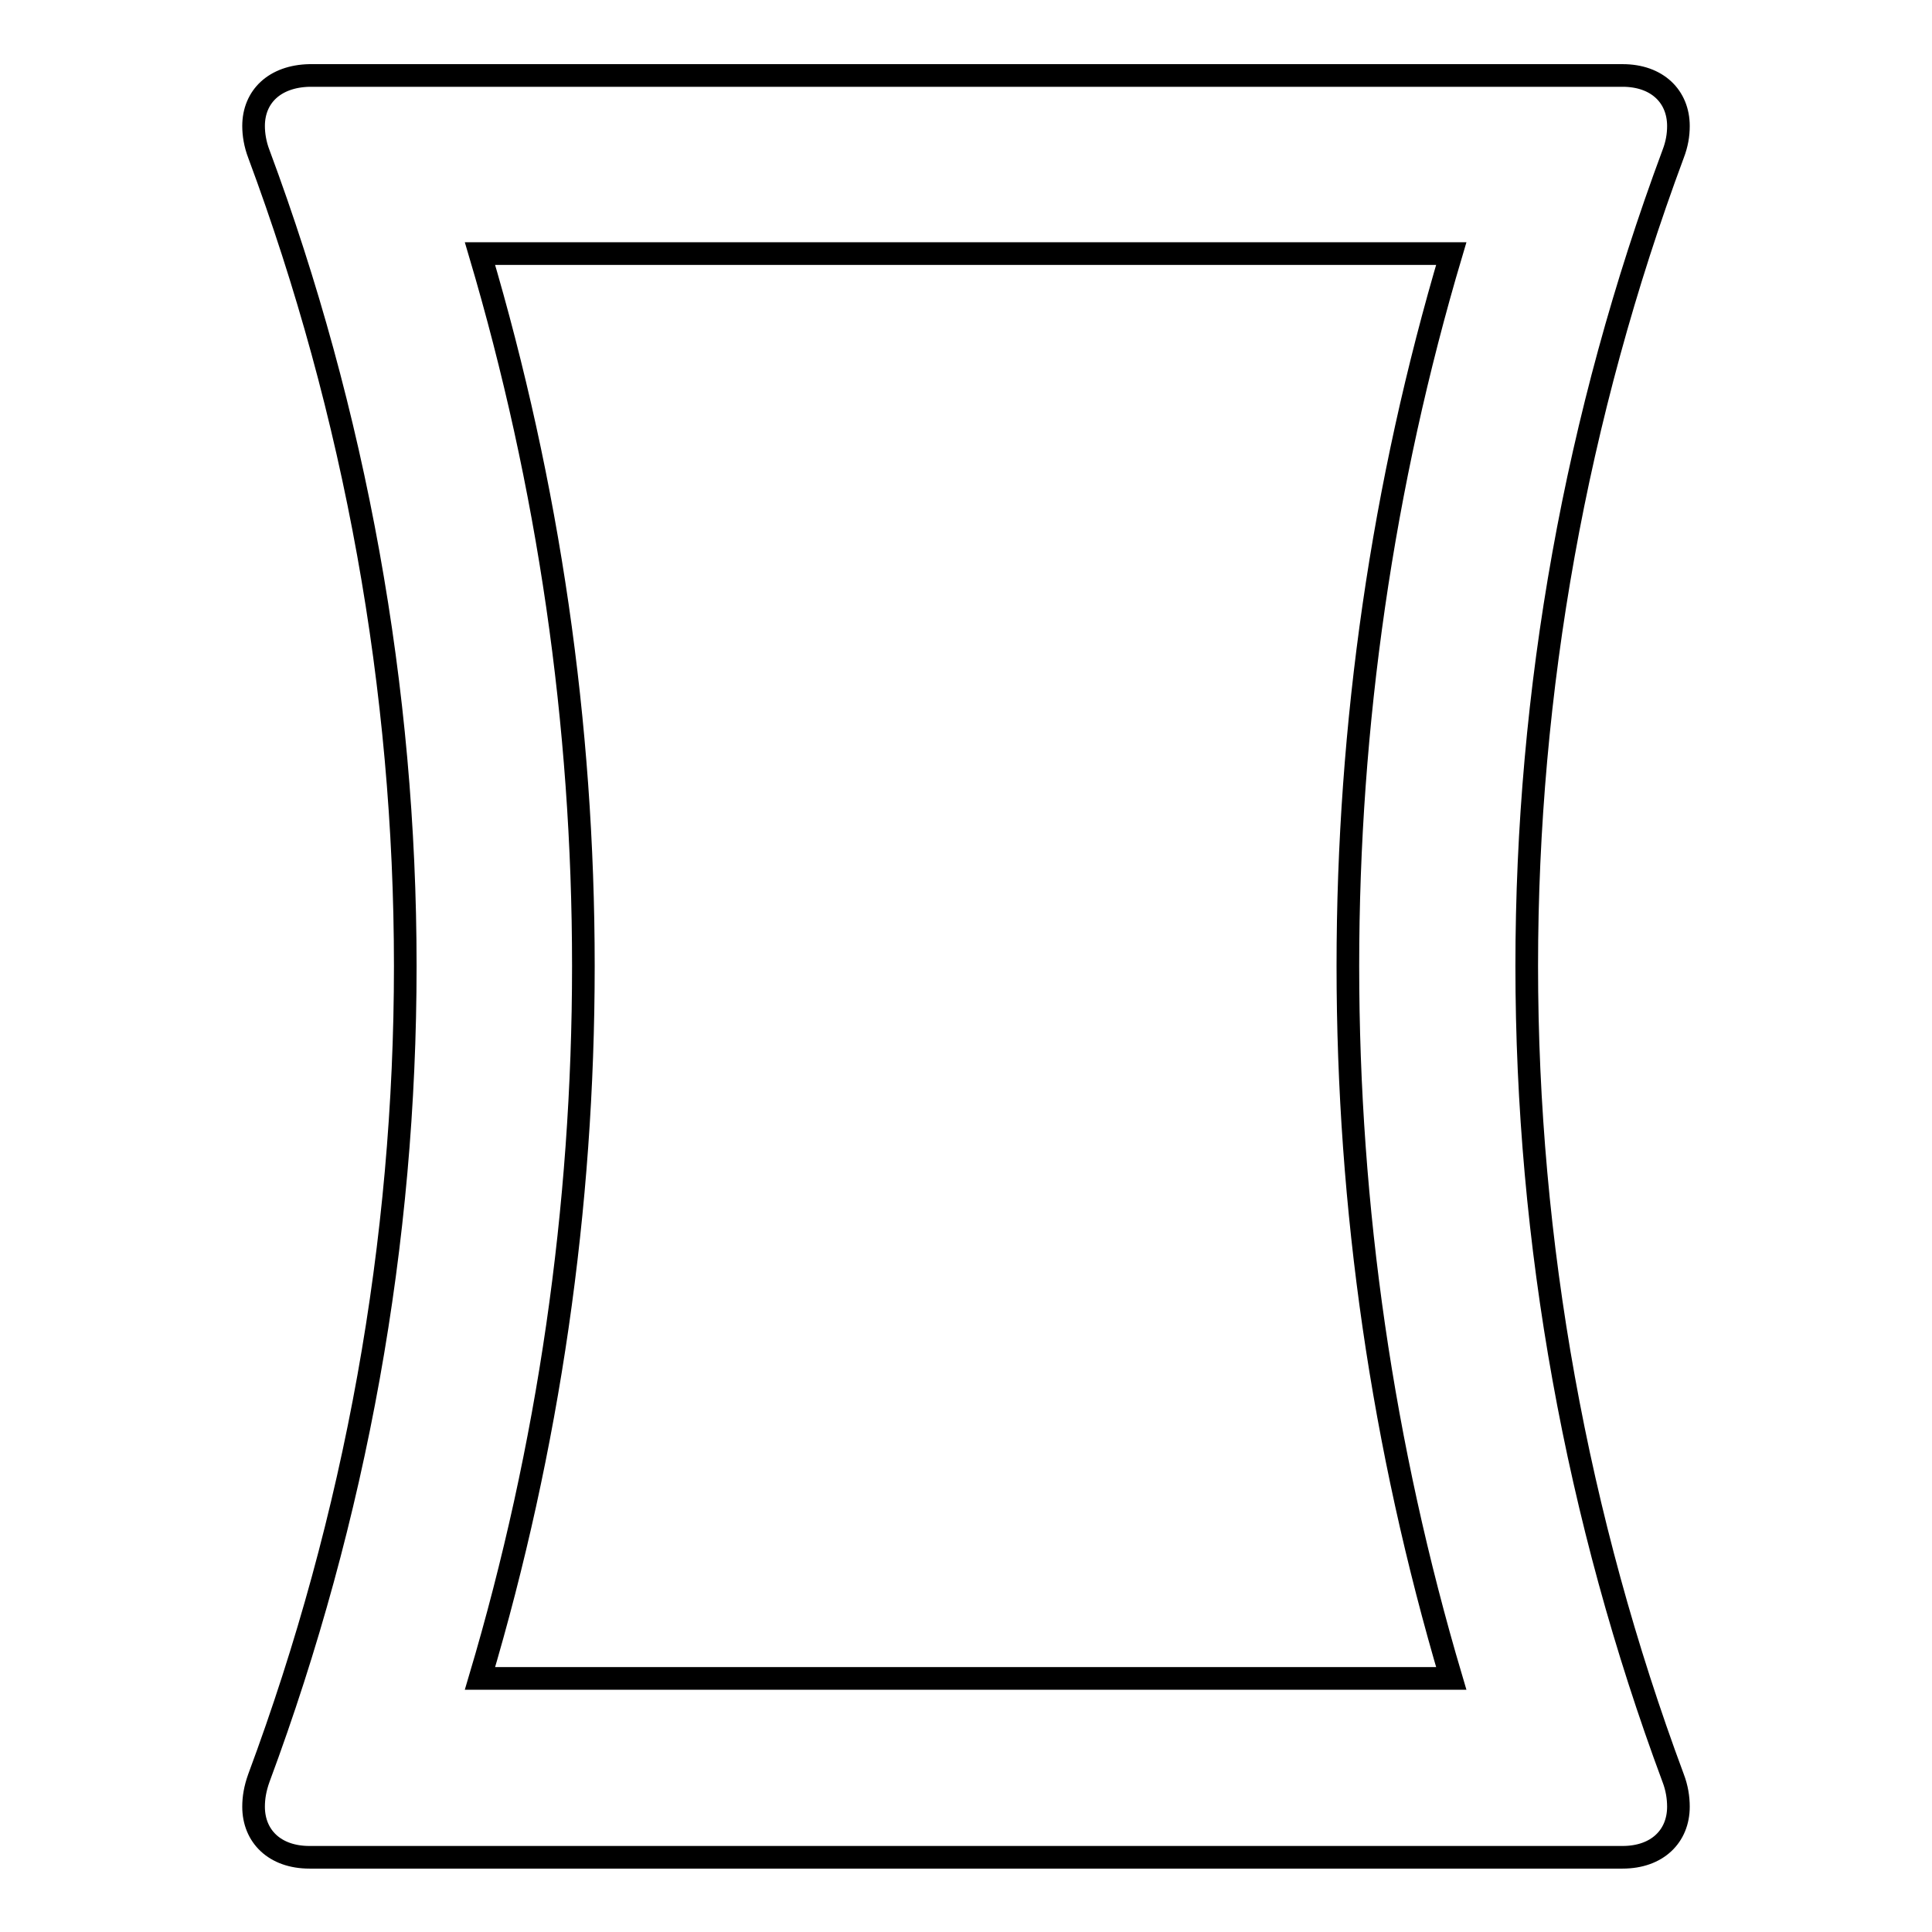 <?xml version="1.0" encoding="utf-8"?>
<!-- Svg Vector Icons : http://www.onlinewebfonts.com/icon -->
<!DOCTYPE svg PUBLIC "-//W3C//DTD SVG 1.1//EN" "http://www.w3.org/Graphics/SVG/1.1/DTD/svg11.dtd">
<svg version="1.1" xmlns="http://www.w3.org/2000/svg" xmlns:xlink="http://www.w3.org/1999/xlink" x="0px" y="0px" viewBox="0 0 256 256" enable-background="new 0 0 256 256" xml:space="preserve">
<g> <path stroke-width="3" fill-opacity="0" stroke="#000000"  d="M221.7,235.6c-12.8-34.4-19.4-70.9-19.4-107.6c0-36.5,6.5-72.9,19.4-107.6c0.5-1.3,0.7-2.5,0.7-3.7 c0-3.9-2.8-6.7-7.4-6.7H41c-4.6,0.1-7.4,2.8-7.4,6.7c0,1.1,0.2,2.4,0.7,3.7c12.8,34.4,19.4,70.9,19.4,107.6 c0,36.5-6.5,72.9-19.4,107.6c-0.5,1.4-0.7,2.6-0.7,3.8c0,3.9,2.8,6.7,7.4,6.7H215c4.6,0,7.4-2.8,7.4-6.7 C222.4,238.2,222.2,236.9,221.7,235.6z M63.6,222.4c9.1-30.6,13.7-62.4,13.7-94.4c0-32.1-4.6-63.7-13.7-94.4h128.7 c-9.1,30.6-13.7,62.4-13.7,94.4c0,32.1,4.6,63.7,13.7,94.4H63.6z"/></g>
</svg>